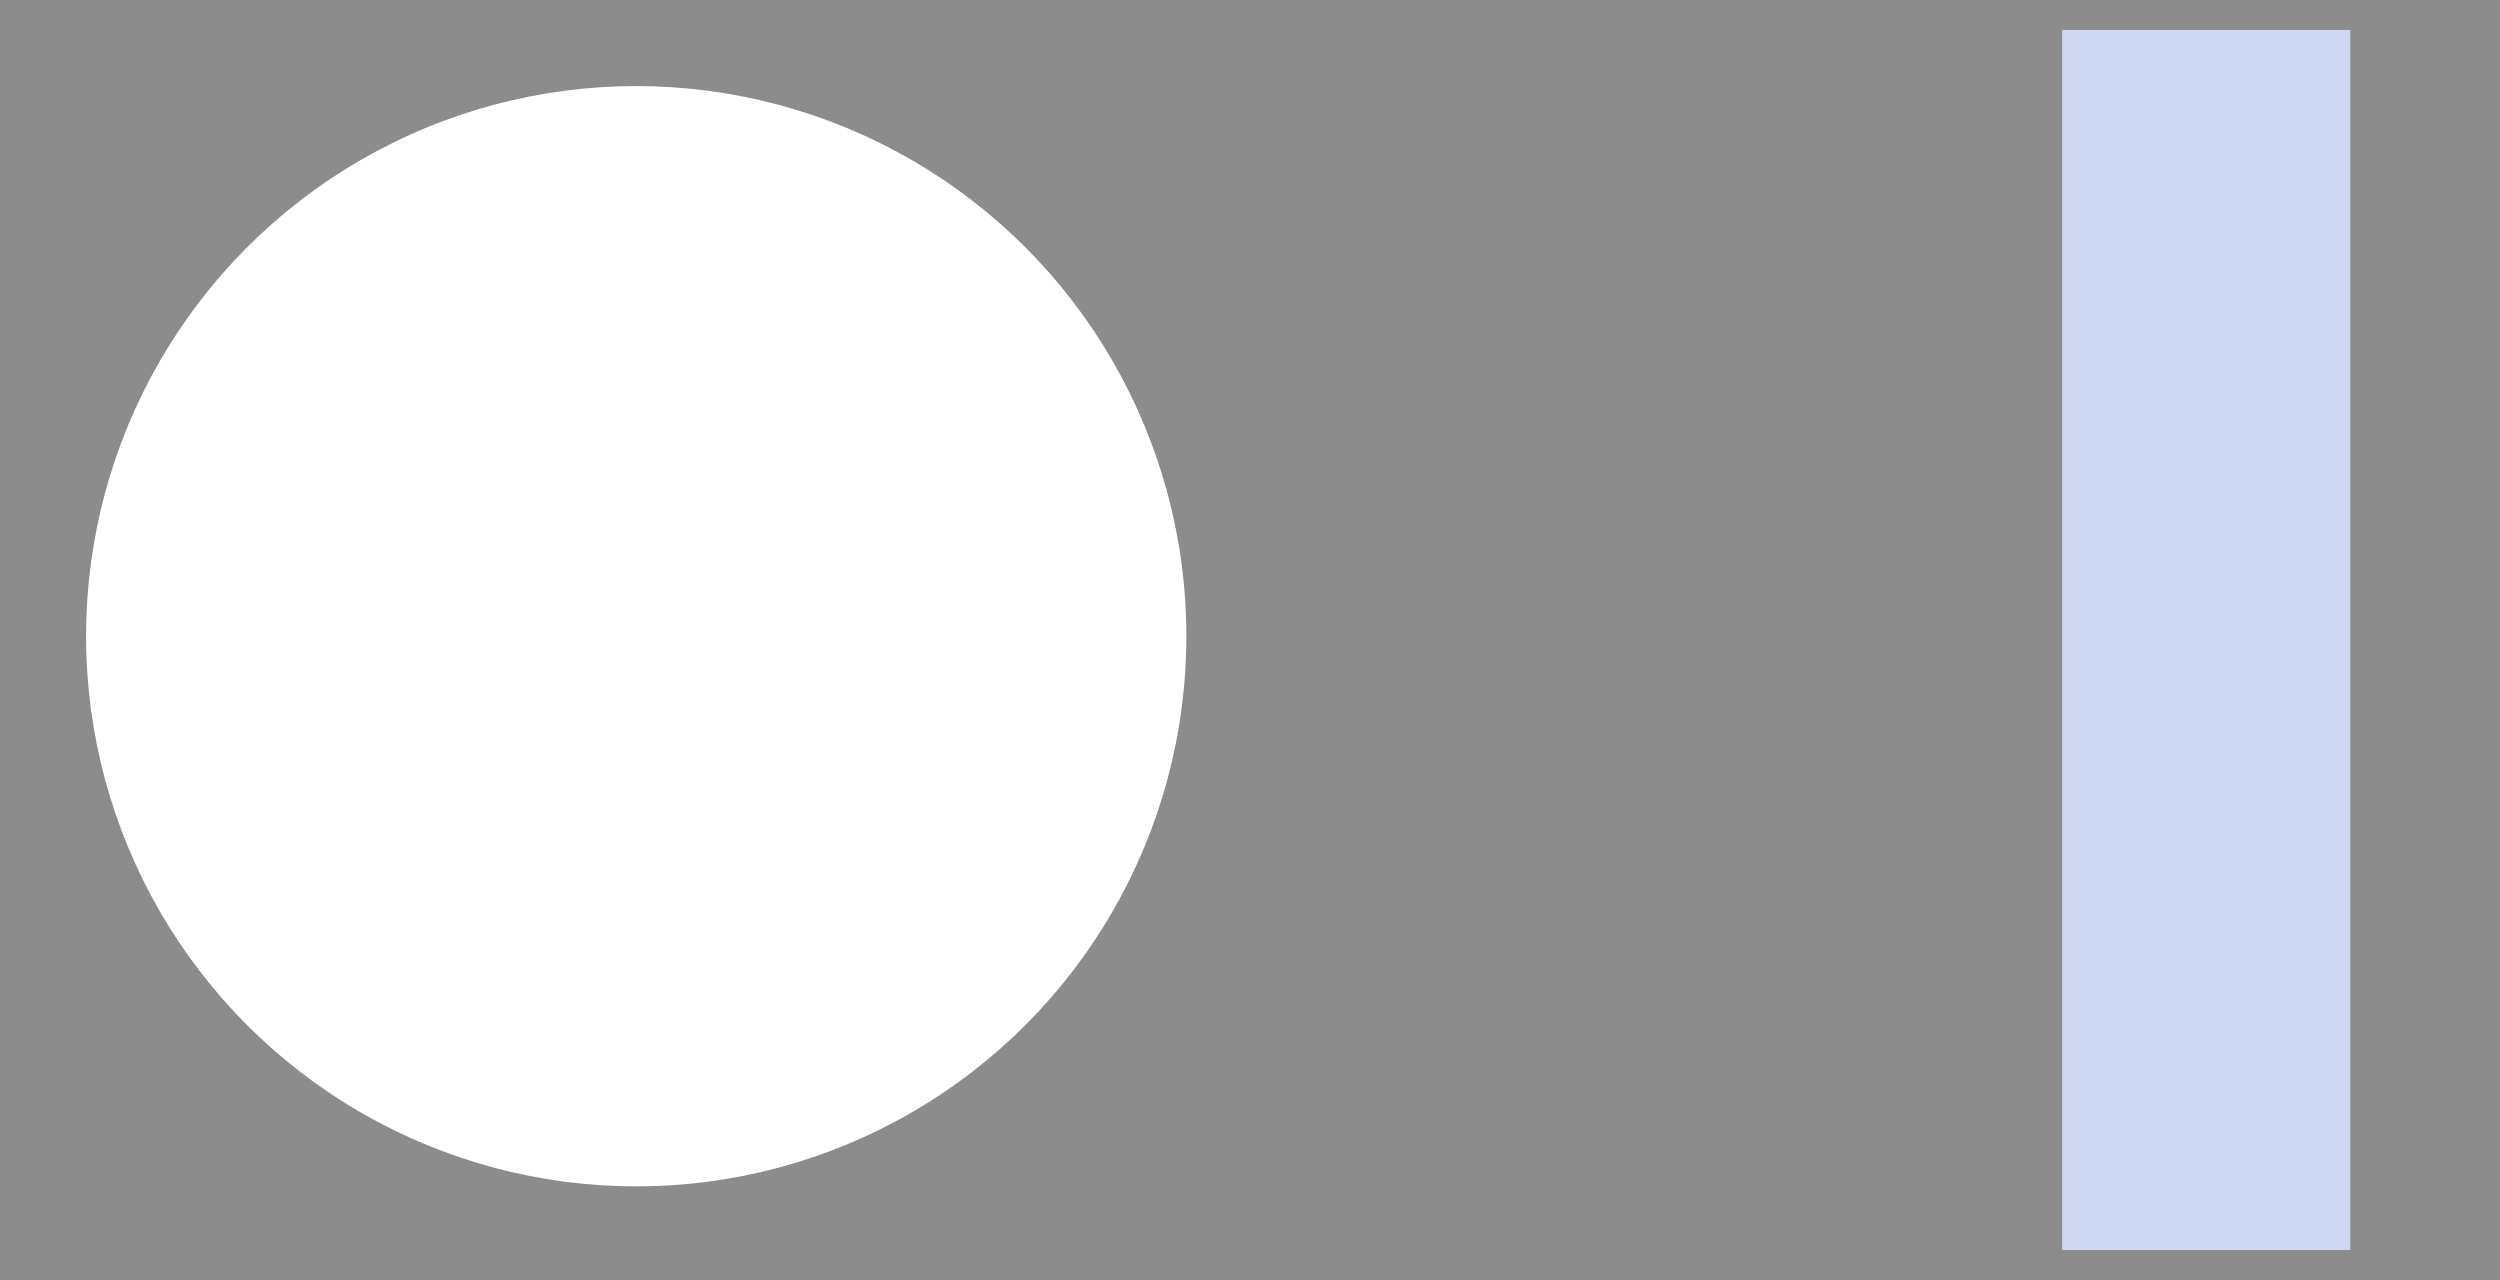 <?xml version="1.0" encoding="UTF-8"?><svg width='668' height='342' viewBox='0 0 668 342' style='background-color: #8C8C8C;' xmlns='http://www.w3.org/2000/svg' version='1.1' xmlns:xlink='http://www.w3.org/1999/xlink'>
<rect x="0" y="0" width="668" height="342" fill="#333333" stroke="none"/>
<rect width='668' height='342' y='0' x='0' stroke='#8C8C8C' fill='#8C8C8C' /><g transform="translate(8, 8)"><circle r="145" cx="162" cy="162" fill="#fff" stroke="#fff" stroke-width="4"></circle></g><g transform="translate(334, 8)"><rect x="217" width="77" y="0" height="326" fill="#CED8F2" /></g></svg>
